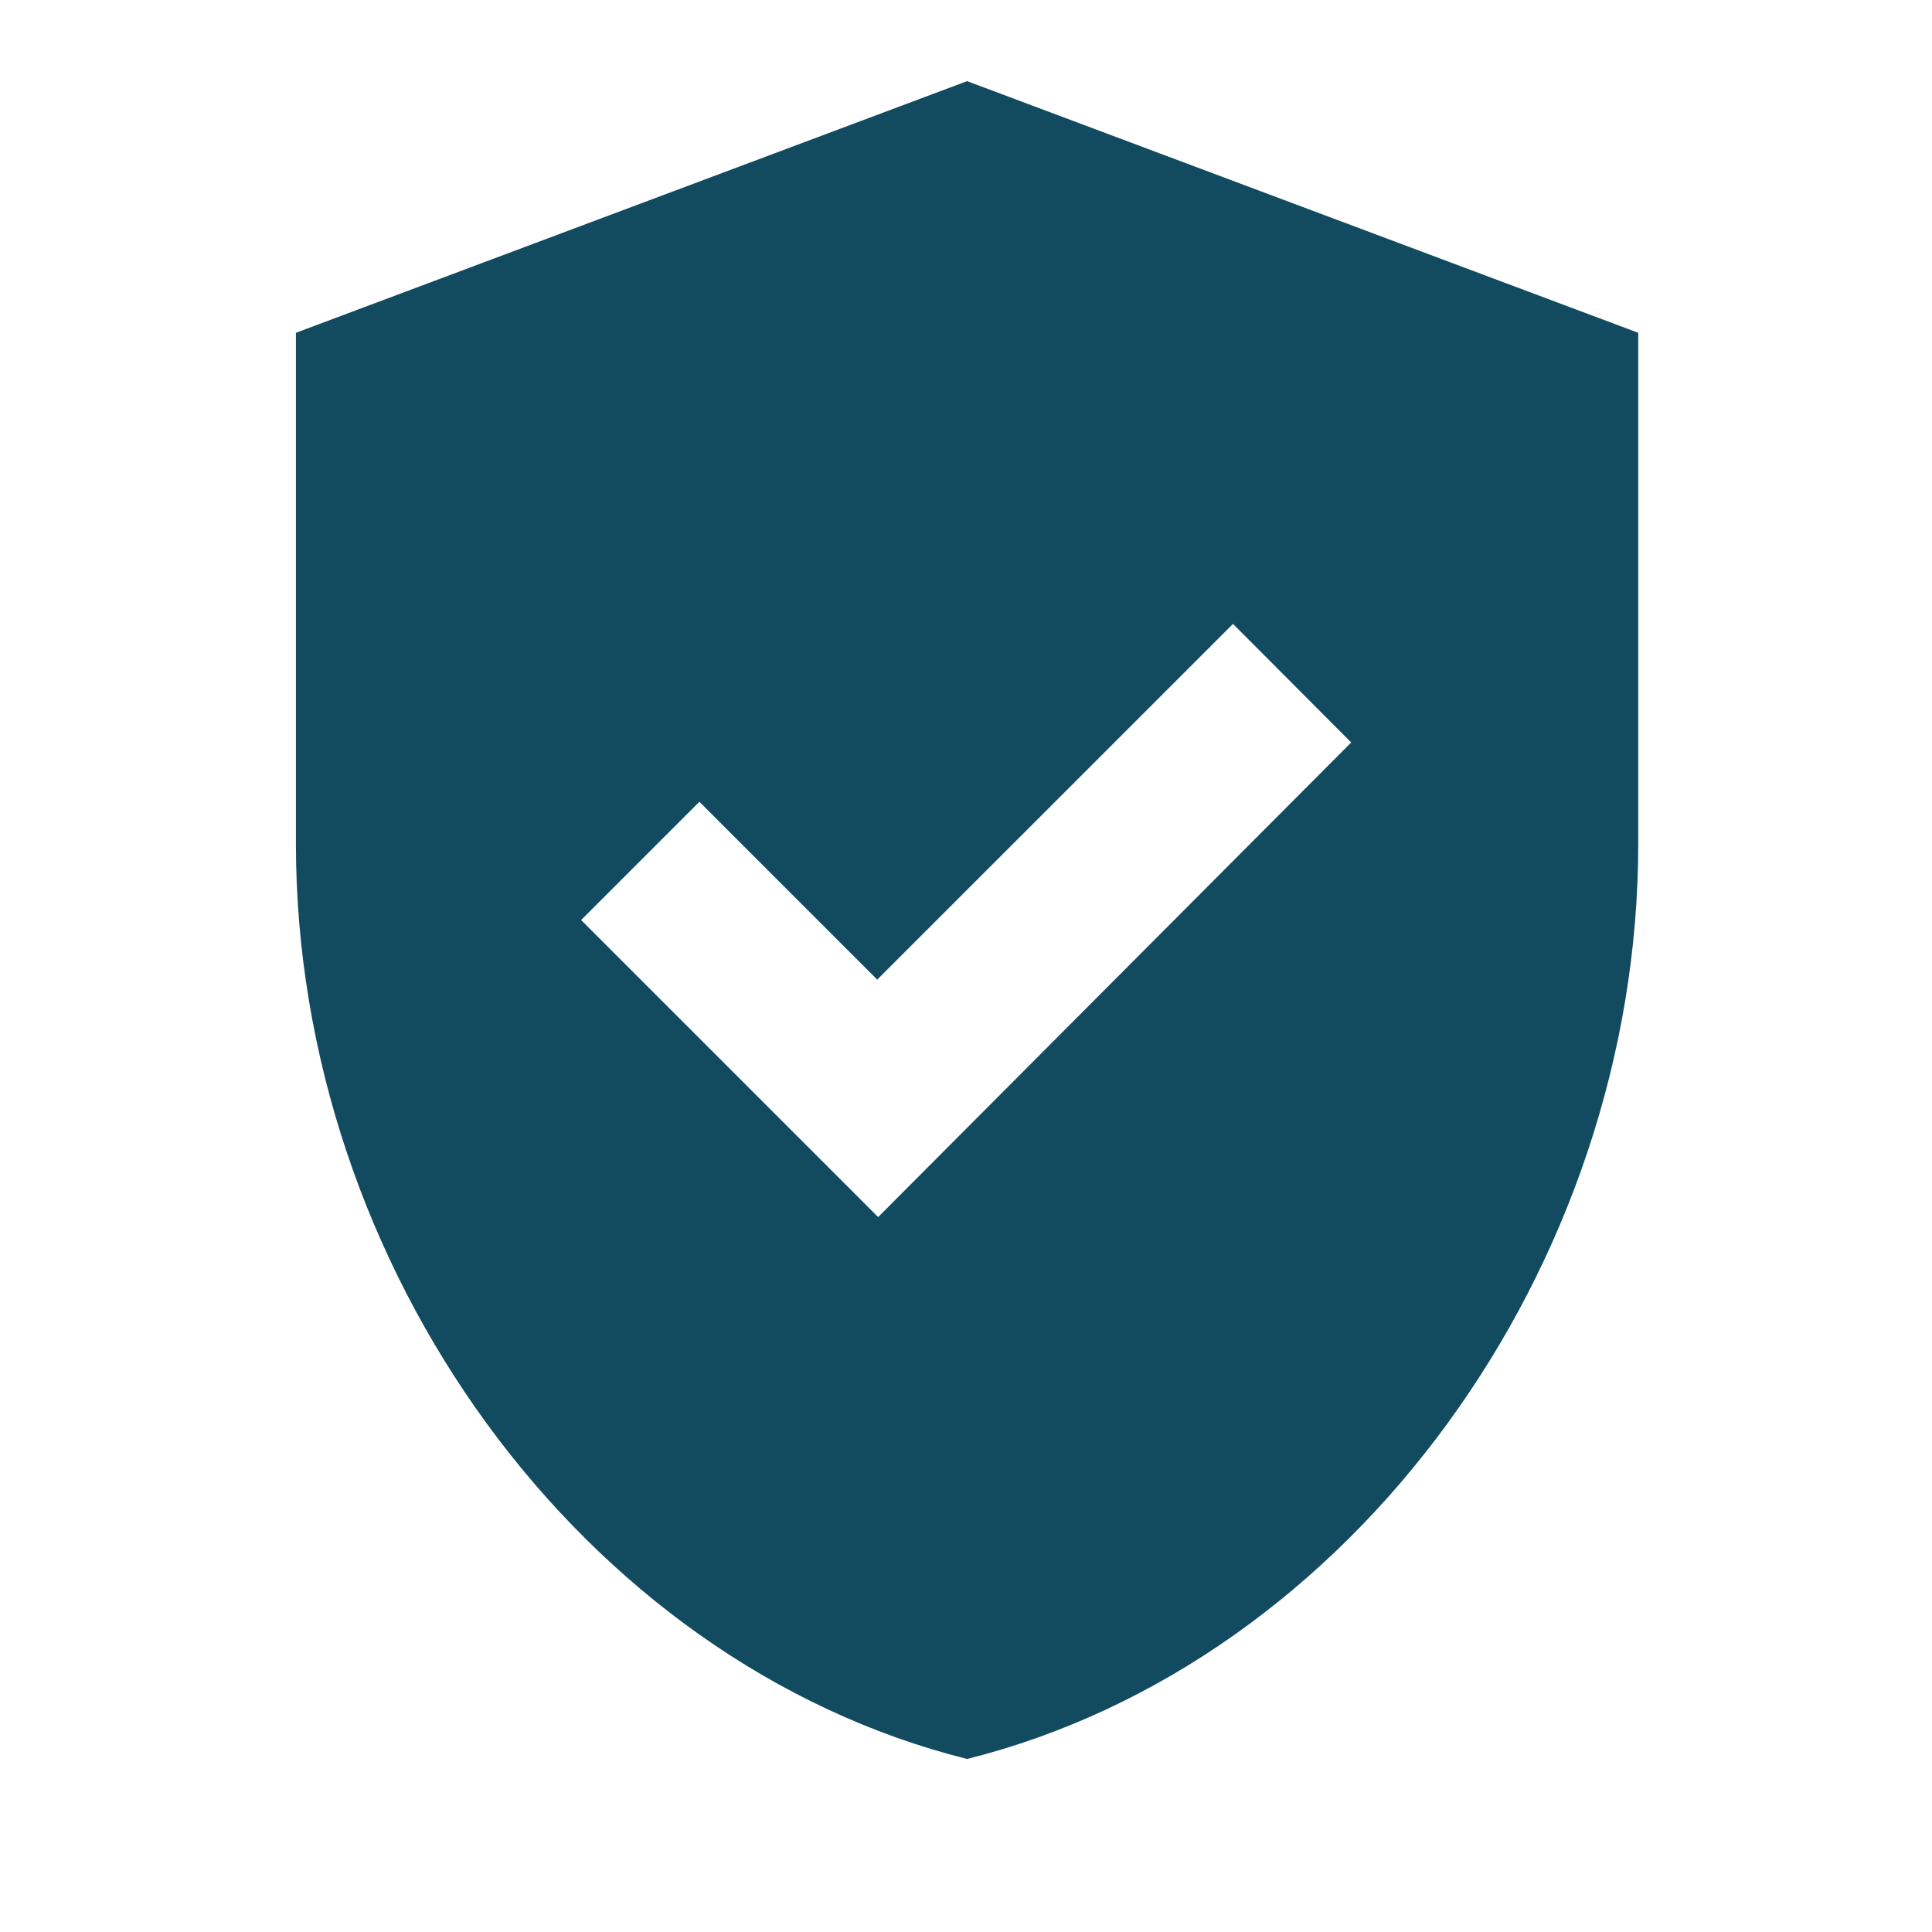 <?xml version="1.0" encoding="iso-8859-1"?>
<!-- Generator: Adobe Illustrator 28.5.0, SVG Export Plug-In . SVG Version: 9.03 Build 54727)  -->
<svg version="1.1" xmlns="http://www.w3.org/2000/svg" xmlns:xlink="http://www.w3.org/1999/xlink" x="0px" y="0px"
	 viewBox="0 0 500 500" style="enable-background:new 0 0 500 500;" xml:space="preserve">
<g id="Icon-Loesungen">
	<path id="Pfad_121" style="fill:#124B60;" d="M250.279,21L76.582,86.127v132.221c0,109.644,74.031,211.896,173.697,236.876
		c99.648-24.962,173.697-127.232,173.697-236.876V86.127L250.279,21z M227.265,314.974l-76.871-76.871l30.606-30.606l46.028,46.028
		l92.074-92.056l30.588,30.679L227.265,314.974z"/>
</g>
<g id="Ebene_1">
</g>
</svg>
